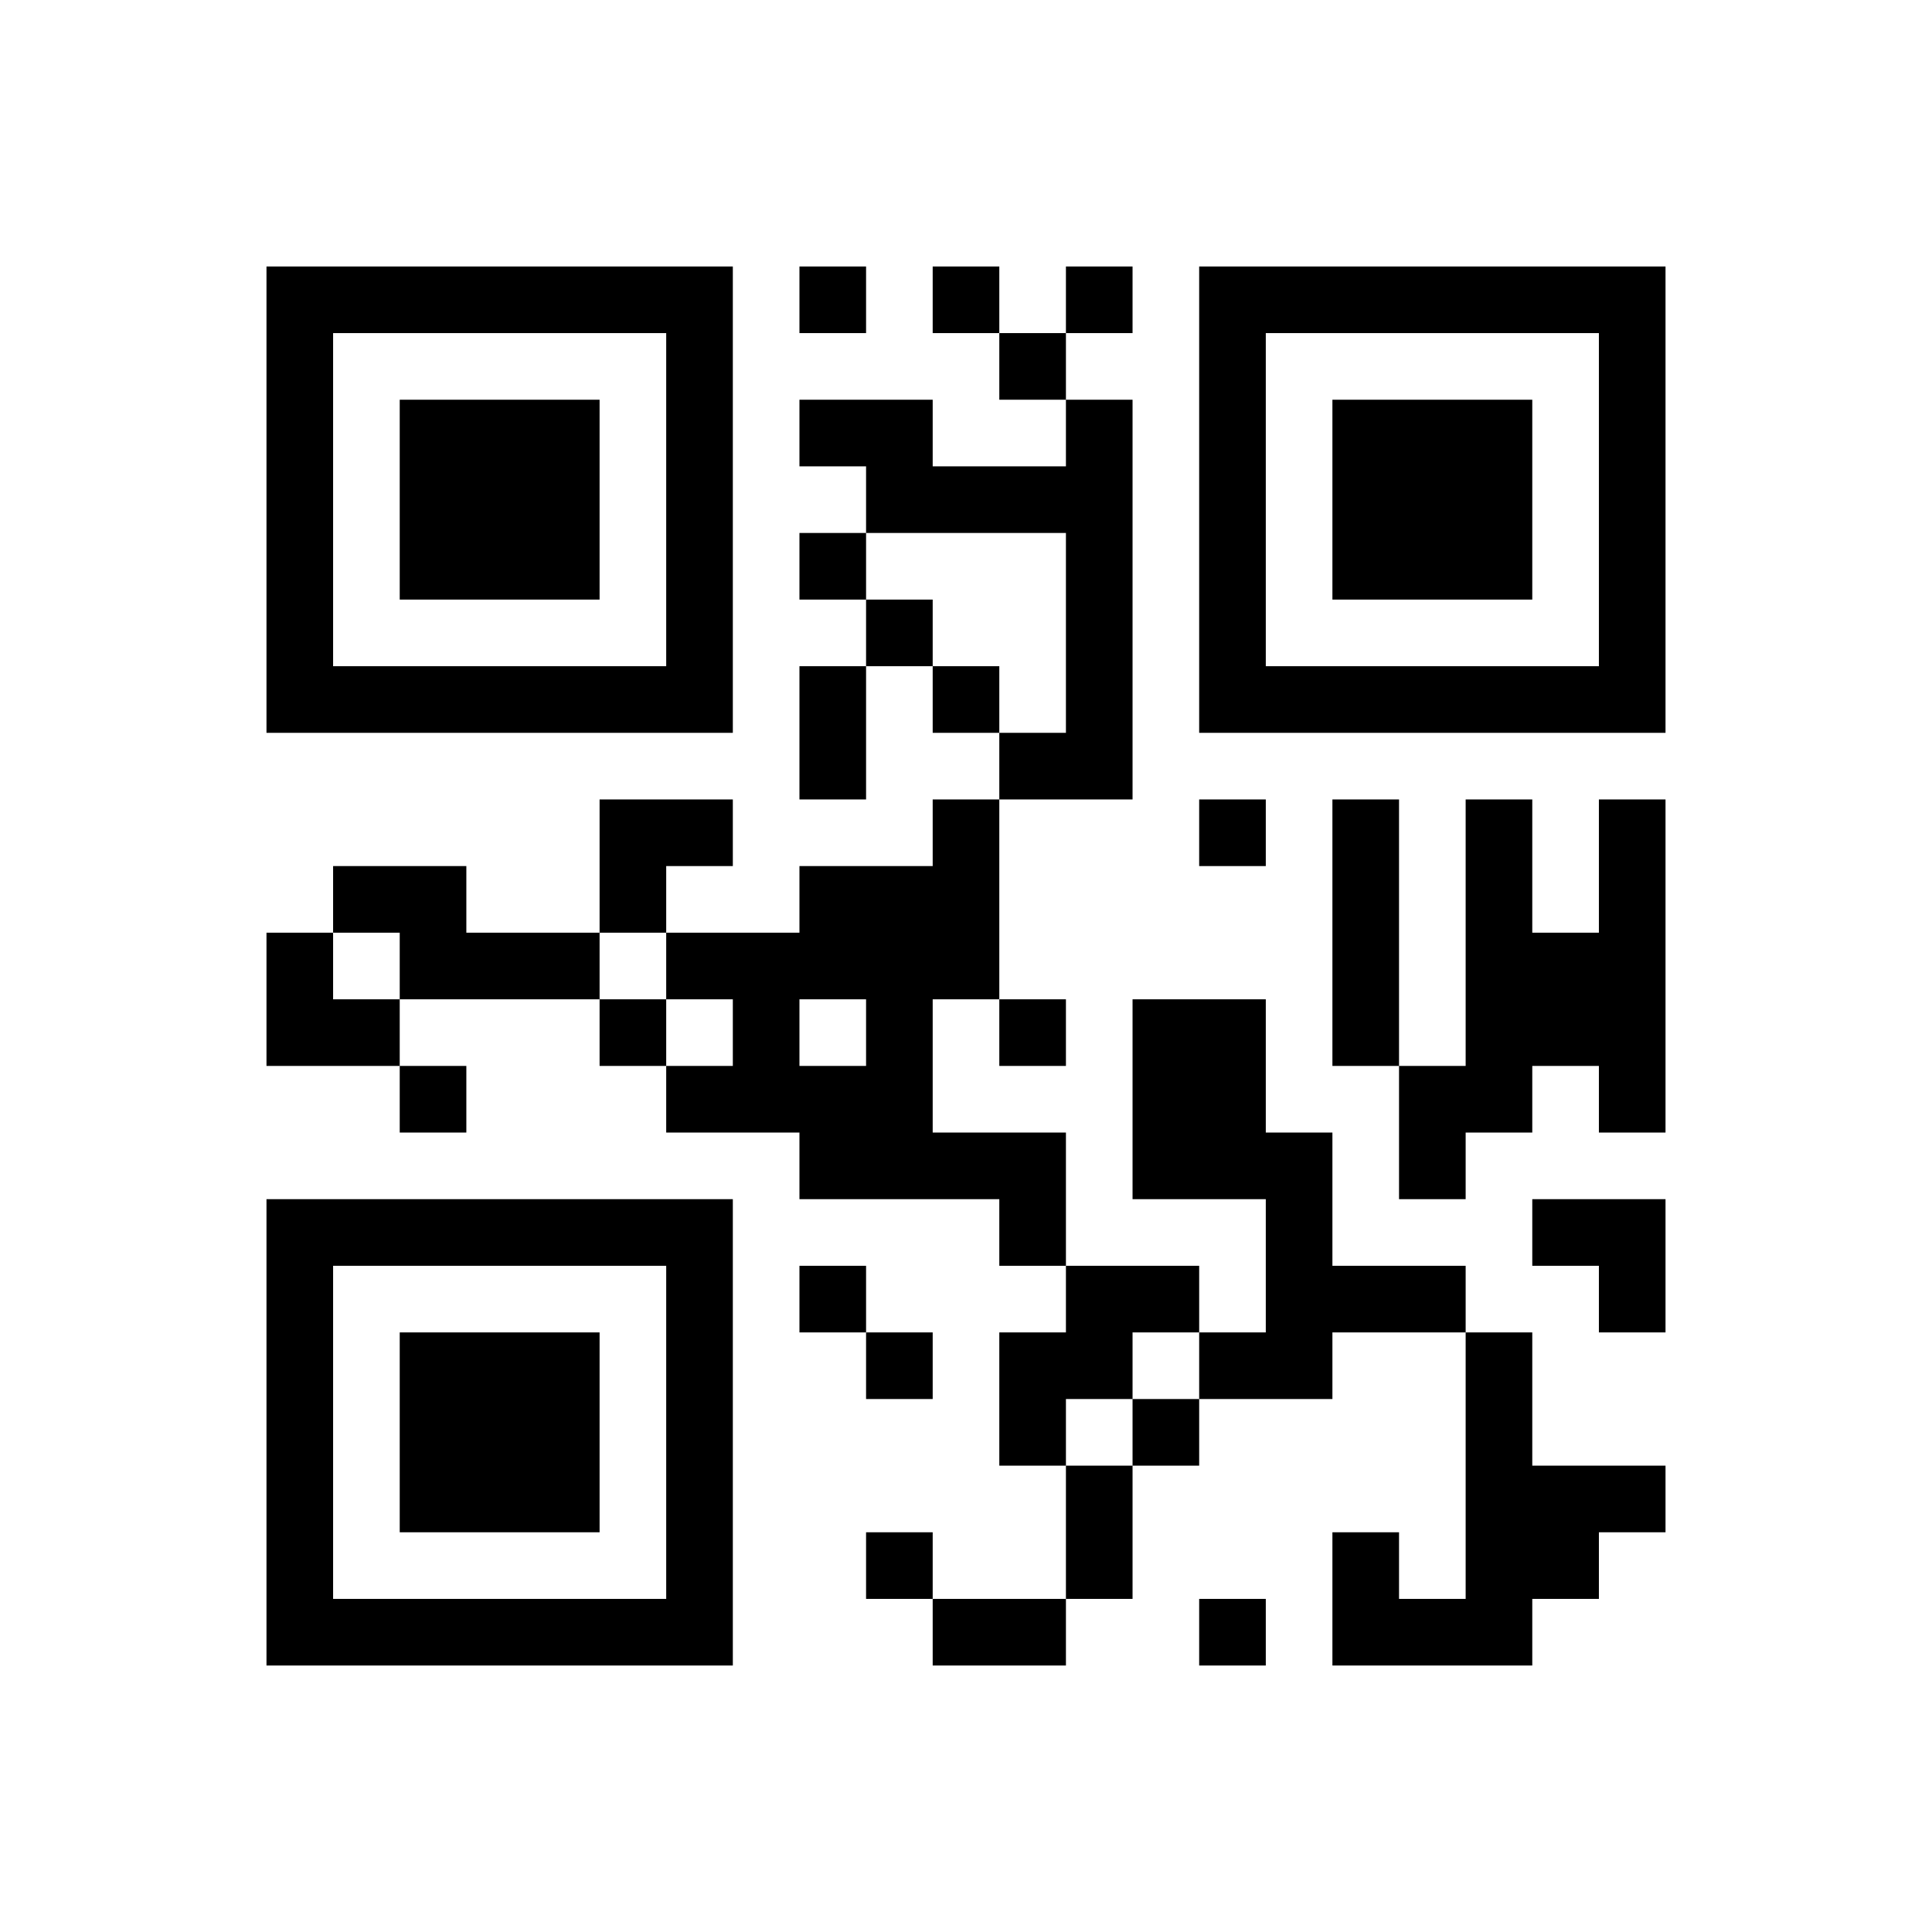 ﻿<?xml version="1.0" encoding="UTF-8"?>
<!DOCTYPE svg PUBLIC "-//W3C//DTD SVG 1.1//EN" "http://www.w3.org/Graphics/SVG/1.1/DTD/svg11.dtd">
<svg xmlns="http://www.w3.org/2000/svg" version="1.1" viewBox="0 0 29 29" stroke="none">
	<rect width="100%" height="100%" fill="#ffffff"/>
	<path d="M4,4h7v1h-7z M12,4h1v1h-1z M14,4h1v1h-1z M16,4h1v1h-1z M18,4h7v1h-7z M4,5h1v6h-1z M10,5h1v6h-1z M15,5h1v1h-1z M18,5h1v6h-1z M24,5h1v6h-1z M6,6h3v3h-3z M12,6h2v1h-2z M16,6h1v6h-1z M20,6h3v3h-3z M13,7h3v1h-3z M12,8h1v1h-1z M13,9h1v1h-1z M5,10h5v1h-5z M12,10h1v2h-1z M14,10h1v1h-1z M19,10h5v1h-5z M15,11h1v1h-1z M9,12h2v1h-2z M14,12h1v3h-1z M18,12h1v1h-1z M20,12h1v4h-1z M22,12h1v5h-1z M24,12h1v5h-1z M5,13h2v1h-2z M9,13h1v1h-1z M12,13h2v2h-2z M4,14h1v2h-1z M6,14h3v1h-3z M10,14h2v1h-2z M23,14h1v2h-1z M5,15h1v1h-1z M9,15h1v1h-1z M11,15h1v2h-1z M13,15h1v3h-1z M15,15h1v1h-1z M17,15h2v3h-2z M6,16h1v1h-1z M10,16h1v1h-1z M12,16h1v2h-1z M21,16h1v2h-1z M14,17h2v1h-2z M19,17h1v4h-1z M4,18h7v1h-7z M15,18h1v1h-1z M23,18h2v1h-2z M4,19h1v6h-1z M10,19h1v6h-1z M12,19h1v1h-1z M16,19h2v1h-2z M20,19h2v1h-2z M24,19h1v1h-1z M6,20h3v3h-3z M13,20h1v1h-1z M15,20h2v1h-2z M18,20h1v1h-1z M22,20h1v5h-1z M15,21h1v1h-1z M17,21h1v1h-1z M16,22h1v2h-1z M23,22h2v1h-2z M13,23h1v1h-1z M20,23h1v2h-1z M23,23h1v1h-1z M5,24h5v1h-5z M14,24h2v1h-2z M18,24h1v1h-1z M21,24h1v1h-1z" fill="#000000"/>
</svg>

